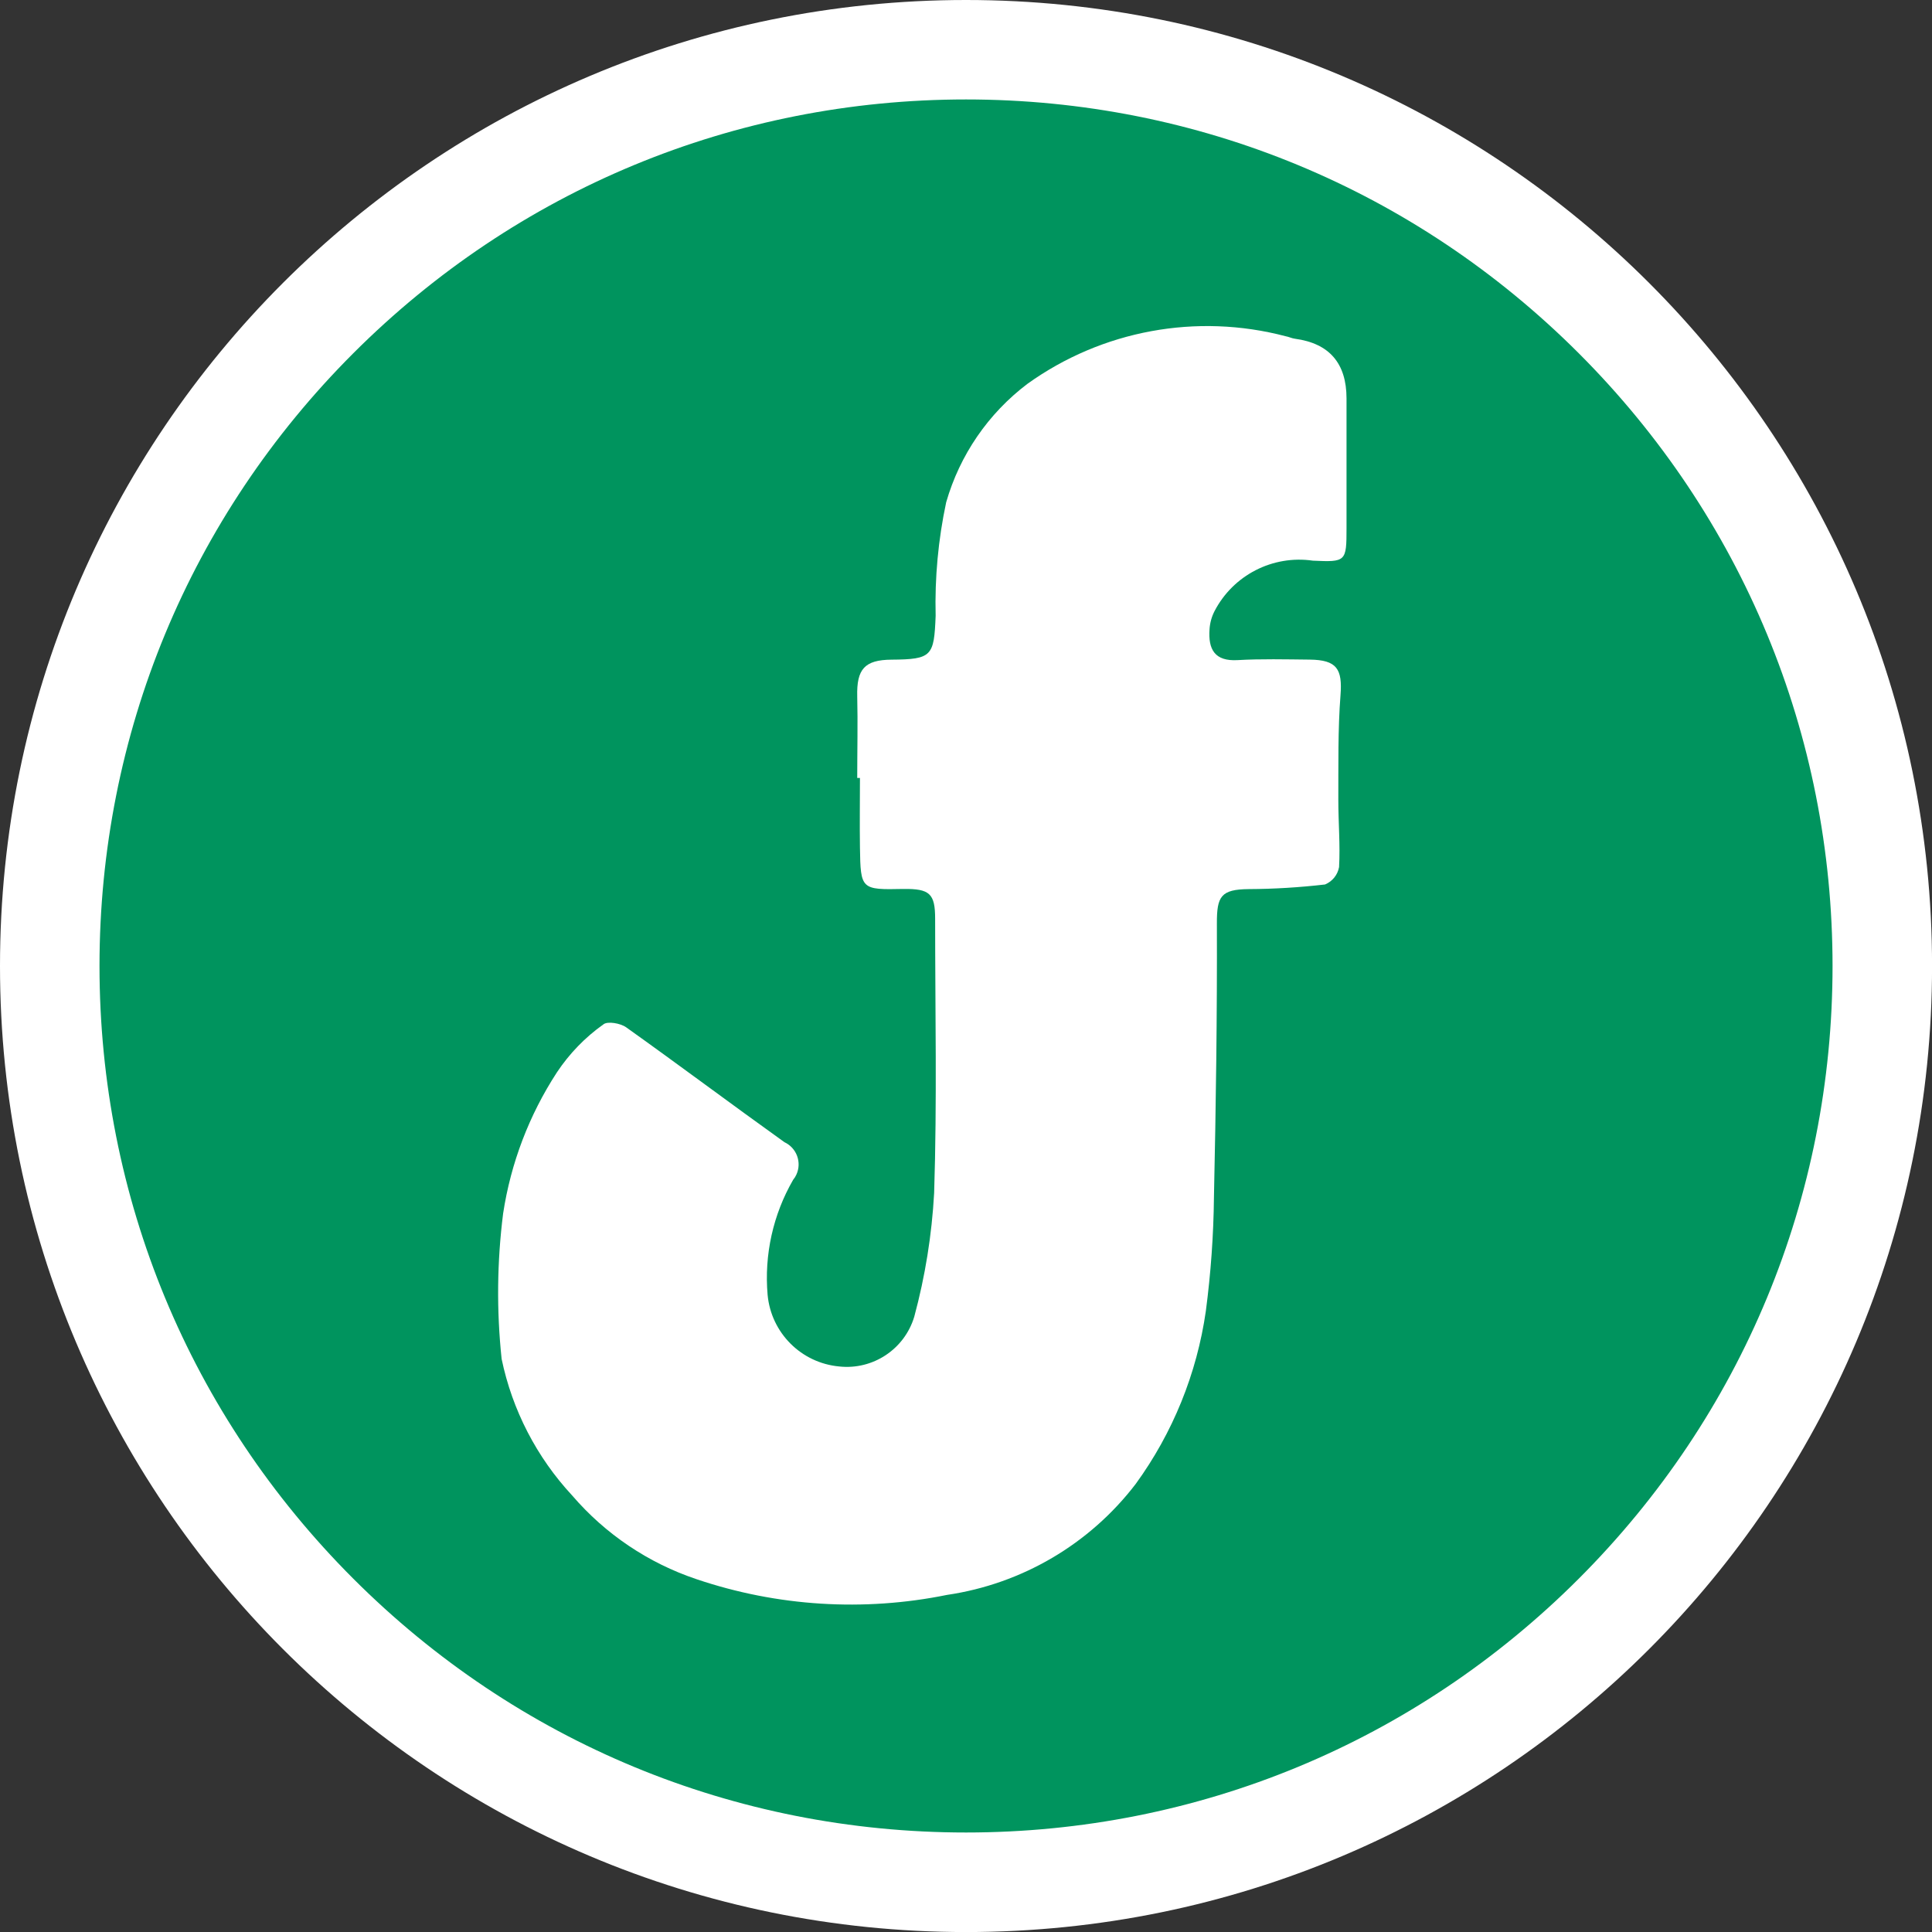 <?xml version="1.0" encoding="UTF-8"?>
<svg id="uuid-e24783dc-4771-4100-a7b2-1cec33c2f455" data-name="Layer 1" xmlns="http://www.w3.org/2000/svg" viewBox="0 0 38.853 38.853">
  <rect x="0" y="0" width="38.853" height="38.853" fill="#333333" stroke="none"/>
  <defs>
    <style>
      .uuid-259ec38d-88ce-496b-9fa9-57ac7e9c9d76 {
        fill: #fff;
      }

      .uuid-259ec38d-88ce-496b-9fa9-57ac7e9c9d76, .uuid-0dff1e94-421c-4780-95d7-889e9e622e09 {
        stroke-width: 0px;
      }

      .uuid-0dff1e94-421c-4780-95d7-889e9e622e09 {
        fill: #00945e;
      }
    </style>
  </defs>
  <path class="uuid-0dff1e94-421c-4780-95d7-889e9e622e09" d="M19.427,37.853c-4.922,0-9.549-1.917-13.03-5.397C2.917,28.976,1,24.348,1,19.427s1.917-9.549,5.397-13.03S14.505,1,19.427,1s9.549,1.917,13.03,5.397c3.48,3.48,5.397,8.108,5.397,13.03s-1.917,9.549-5.397,13.03c-3.48,3.48-8.108,5.397-13.03,5.397Z"/>
  <path class="uuid-259ec38d-88ce-496b-9fa9-57ac7e9c9d76" d="M19.427,2c-4.655,0-9.031,1.813-12.322,5.104-3.291,3.291-5.104,7.668-5.104,12.322s1.813,9.031,5.104,12.322c3.291,3.291,7.668,5.104,12.322,5.104s9.031-1.813,12.322-5.104c3.291-3.291,5.104-7.668,5.104-12.322s-1.813-9.031-5.104-12.322c-3.291-3.291-7.668-5.104-12.322-5.104M19.427,0c10.729,0,19.427,8.697,19.427,19.427s-8.697,19.427-19.427,19.427S0,30.155,0,19.427,8.697,0,19.427,0Z"/>
  <g id="uuid-7a001349-c7a9-4c87-b0c5-e352ca9fe7db" data-name="Group 104">
    <path id="uuid-de383a01-cefe-4f1b-9e8f-fd36da482d47" data-name="Path 3721" class="uuid-259ec38d-88ce-496b-9fa9-57ac7e9c9d76" d="M17.239,15.645c0-.548.013-1.1,0-1.643s.146-.732.689-.736c.817-.006.856-.072.888-.883-.019-.766.052-1.532.212-2.282.273-.95.846-1.786,1.634-2.382,1.502-1.077,3.406-1.428,5.193-.957.063.011.123.042.186.05q1.037.139,1.038,1.2v2.612c0,.67-.011.682-.677.651-.808-.117-1.602.291-1.978,1.016-.058.113-.092.237-.1.364-.028.4.1.647.565.62s.967-.015,1.451-.01c.546.006.658.19.618.713-.054.7-.041,1.409-.044,2.113,0,.449.04.9.015,1.347-.029.157-.135.288-.282.349-.51.059-1.023.091-1.536.093-.557.006-.641.143-.639.692.006,1.833-.019,3.666-.059,5.5-.008.767-.063,1.533-.163,2.293-.18,1.257-.664,2.451-1.411,3.478-.926,1.21-2.288,2.01-3.795,2.231-1.677.341-3.415.232-5.036-.316-.97-.325-1.833-.906-2.5-1.682-.715-.769-1.206-1.719-1.42-2.747-.103-.973-.093-1.954.03-2.925.154-1.013.523-1.981,1.082-2.839.25-.376.566-.703.934-.964.081-.069.343-.024.458.058,1.068.761,2.118,1.548,3.184,2.311.246.115.353.407.239.653-.017.037-.038.071-.064.102-.405.701-.584,1.509-.514,2.315.071.764.675,1.369,1.439,1.44.678.074,1.313-.346,1.51-1,.22-.814.354-1.648.4-2.49.059-1.836.02-3.675.02-5.513,0-.507-.109-.606-.639-.6-.851.018-.86.011-.873-.832-.007-.467,0-.935,0-1.4h-.055"/>
  </g>
</svg>